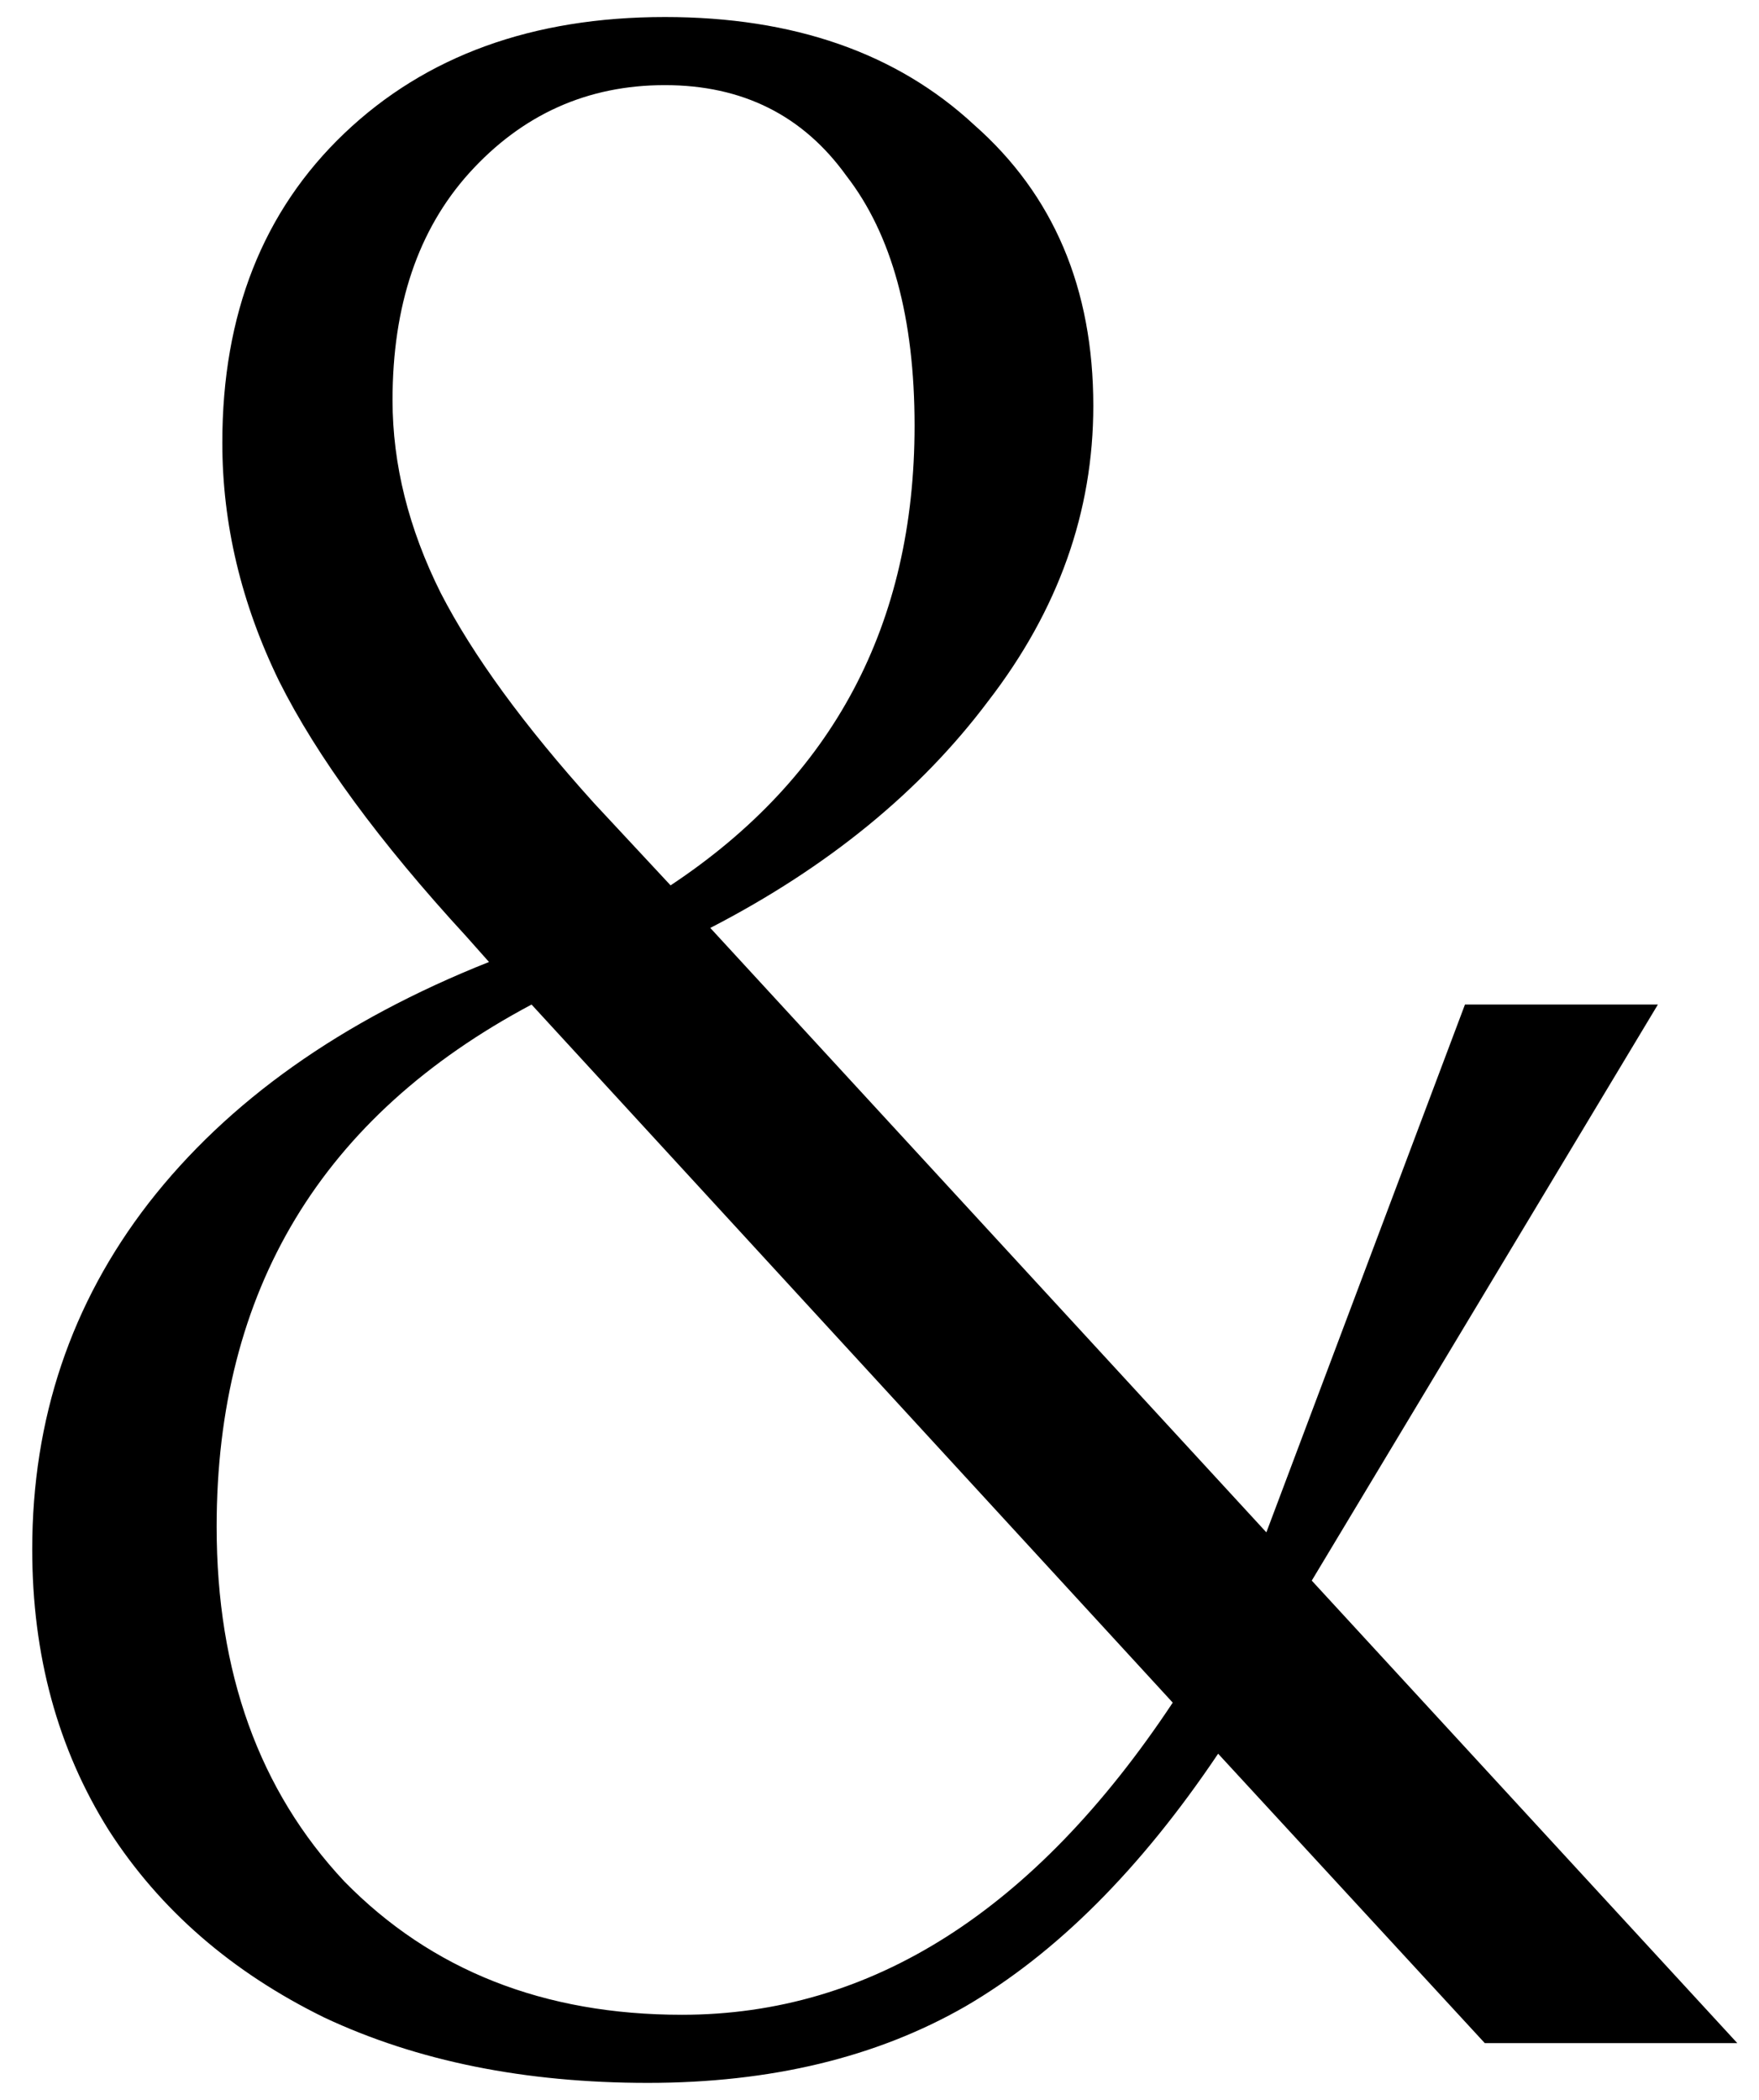 <?xml version="1.0" encoding="UTF-8"?> <svg xmlns="http://www.w3.org/2000/svg" width="31" height="37" viewBox="0 0 31 37" fill="none"><path d="M26.168 36L21.468 30.9C20.102 32.933 18.618 34.417 17.018 35.35C15.452 36.25 13.585 36.7 11.418 36.7C9.252 36.7 7.352 36.317 5.718 35.55C4.085 34.75 2.818 33.65 1.918 32.25C1.018 30.817 0.568 29.167 0.568 27.3C0.568 25 1.252 22.967 2.618 21.2C4.018 19.4 6.018 17.983 8.618 16.95L8.218 16.5C6.685 14.833 5.585 13.333 4.918 12C4.252 10.633 3.918 9.233 3.918 7.8C3.918 5.533 4.635 3.717 6.068 2.35C7.502 0.983 9.385 0.3 11.718 0.3C13.985 0.3 15.802 0.933 17.168 2.2C18.568 3.433 19.268 5.083 19.268 7.15C19.268 9.017 18.652 10.75 17.418 12.35C16.218 13.95 14.585 15.283 12.518 16.35L22.318 27L25.818 17.7H29.218L23.118 27.85L30.618 36H26.168ZM10.468 14.15L11.818 15.6C14.685 13.7 16.118 11 16.118 7.5C16.118 5.6 15.718 4.133 14.918 3.1C14.152 2.033 13.085 1.5 11.718 1.5C10.352 1.5 9.202 2.017 8.268 3.05C7.368 4.05 6.918 5.383 6.918 7.05C6.918 8.183 7.202 9.317 7.768 10.45C8.335 11.55 9.235 12.783 10.468 14.15ZM3.818 26.9C3.818 29.467 4.568 31.55 6.068 33.15C7.602 34.717 9.585 35.5 12.018 35.5C15.352 35.5 18.235 33.667 20.668 30L9.368 17.7C5.668 19.667 3.818 22.733 3.818 26.9Z" fill="black"></path></svg> 